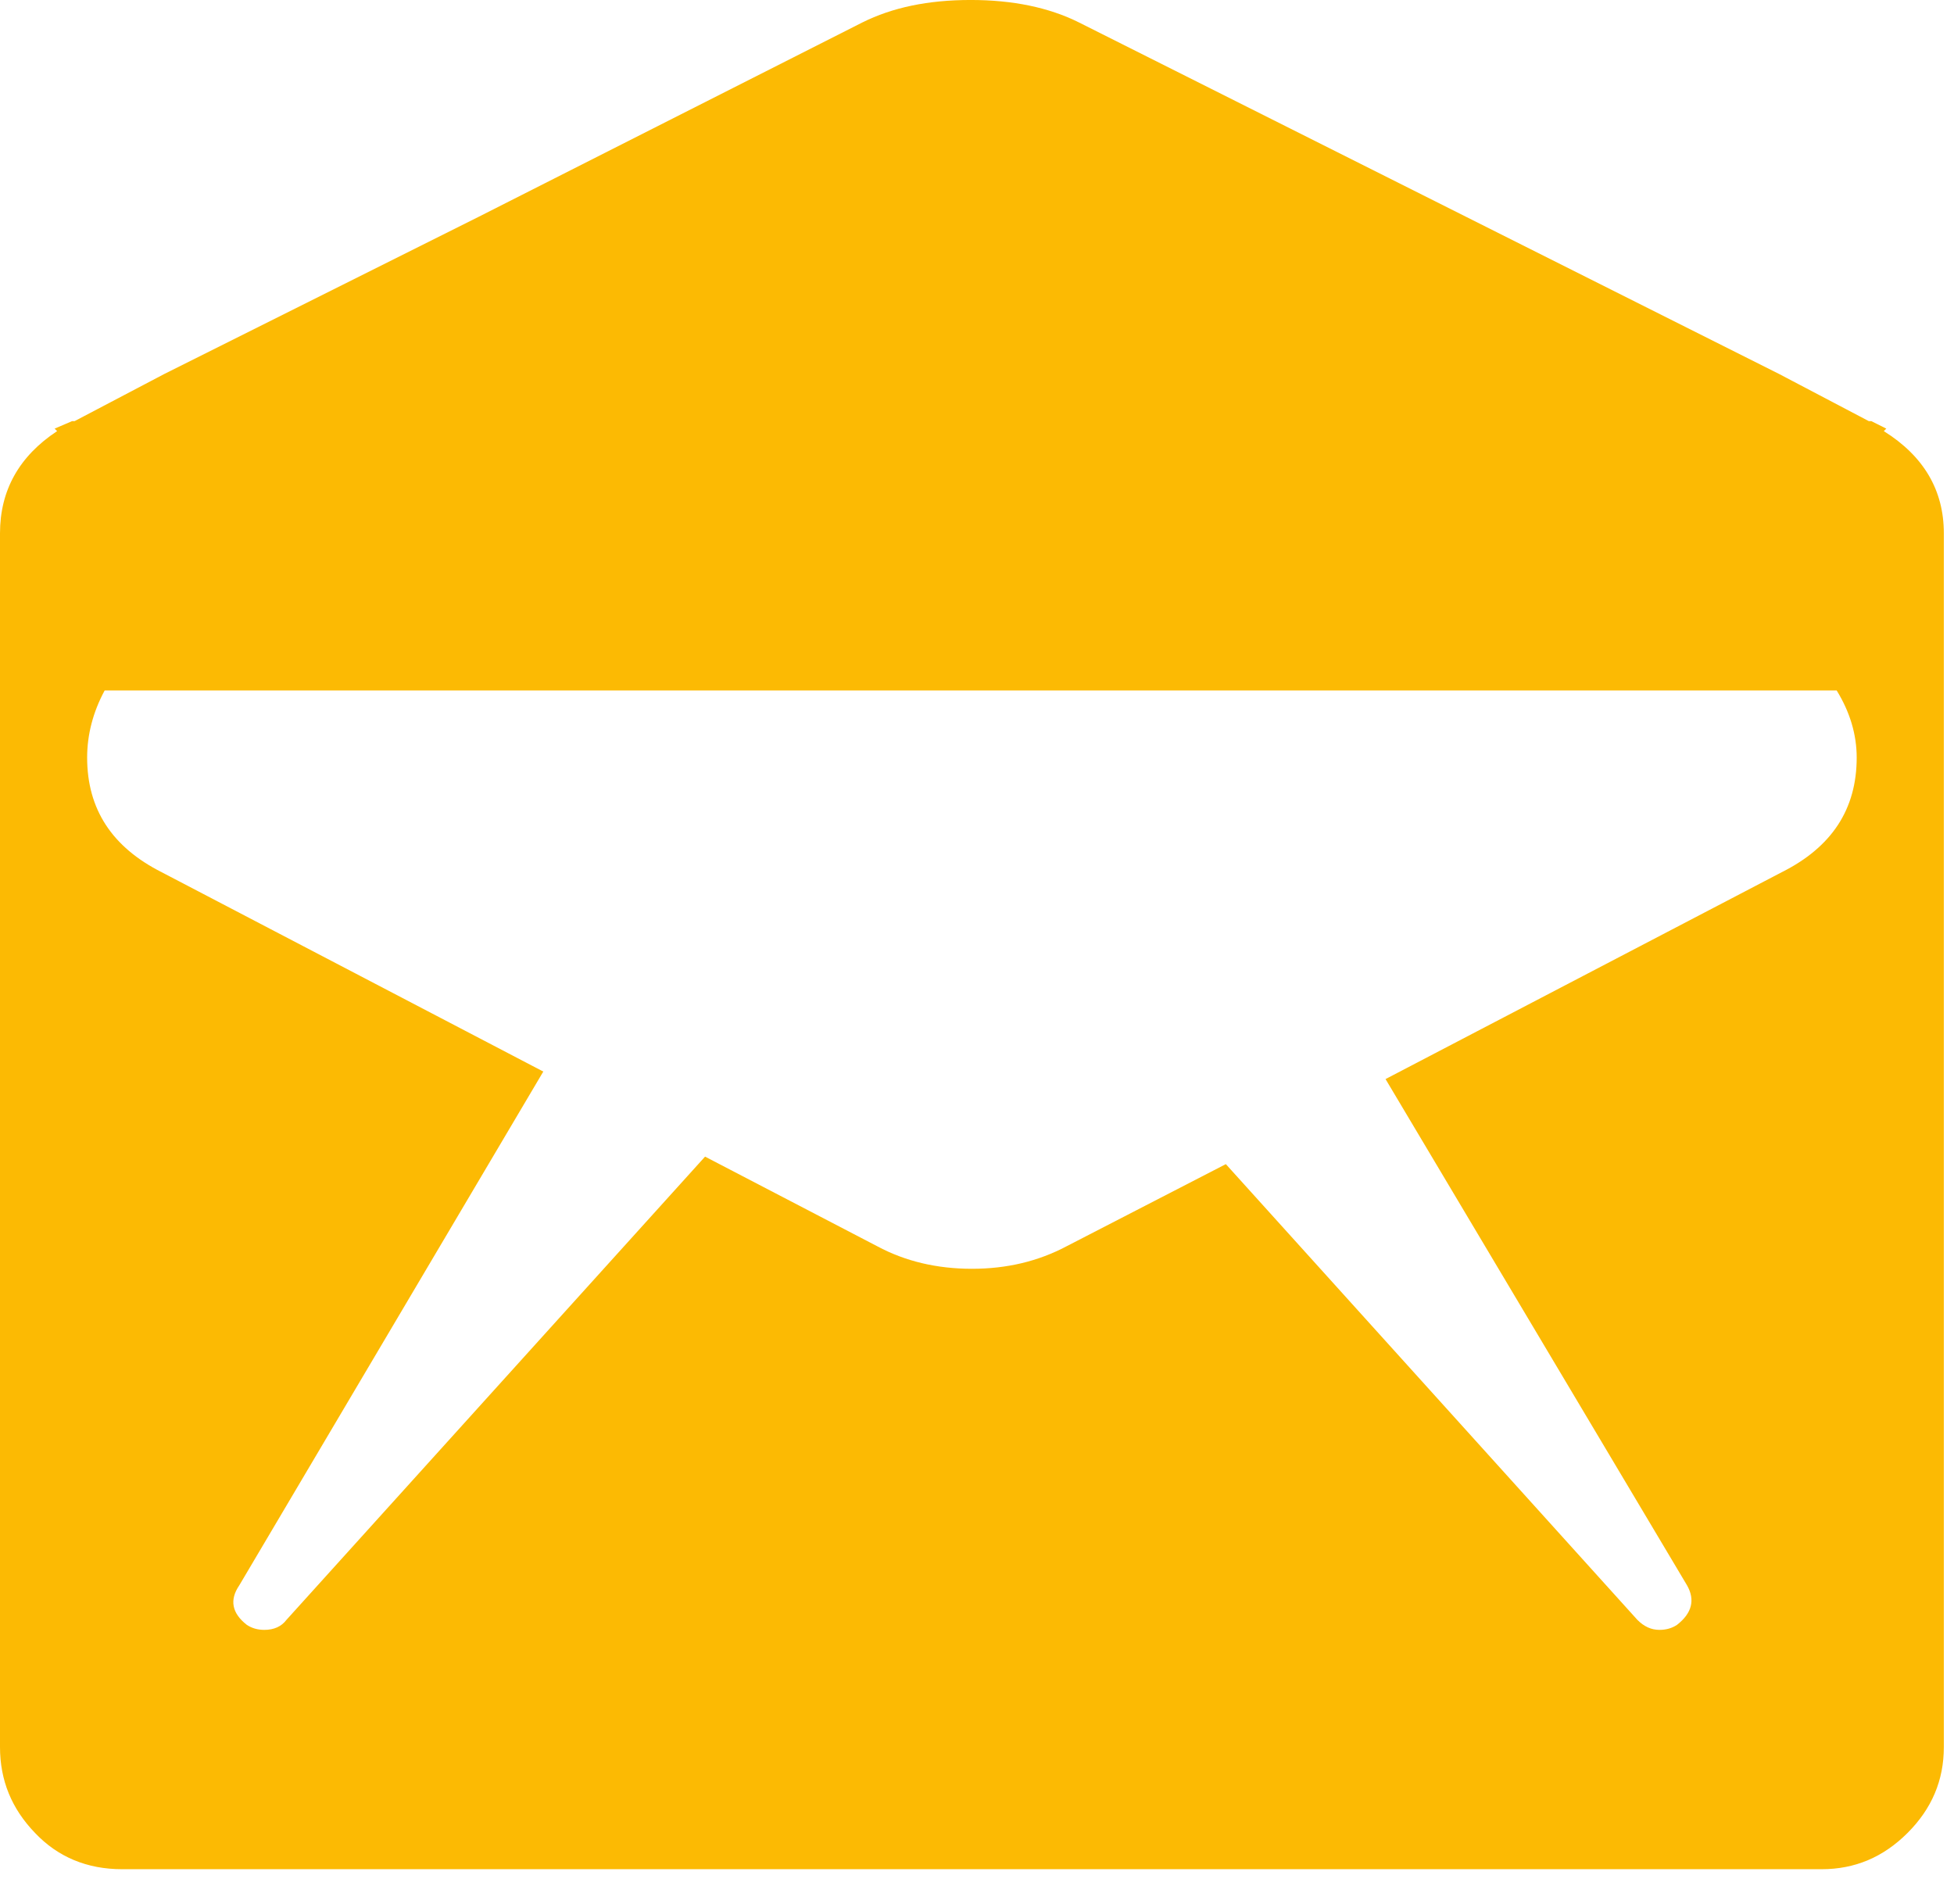 <?xml version="1.0" encoding="UTF-8" standalone="no"?>
<!DOCTYPE svg PUBLIC "-//W3C//DTD SVG 1.1//EN" "http://www.w3.org/Graphics/SVG/1.1/DTD/svg11.dtd">
<svg width="100%" height="100%" viewBox="0 0 39 38" version="1.1" xmlns="http://www.w3.org/2000/svg" xmlns:xlink="http://www.w3.org/1999/xlink" xml:space="preserve" xmlns:serif="http://www.serif.com/" style="fill-rule:evenodd;clip-rule:evenodd;stroke-linejoin:round;stroke-miterlimit:2;">
    <g transform="matrix(8.322,0,0,8.322,0,2.438)">
        <g>
            <g>
                <path d="M0,3.897C0,3.977 0.028,4.045 0.084,4.103C0.139,4.161 0.209,4.19 0.293,4.19L4.369,4.19C4.449,4.19 4.517,4.161 4.575,4.103C4.633,4.045 4.662,3.977 4.662,3.897L4.662,0.986C4.662,0.883 4.614,0.801 4.518,0.741L4.524,0.735L4.488,0.717L4.482,0.717L4.267,0.604L2.588,-0.239C2.516,-0.275 2.429,-0.293 2.328,-0.293C2.226,-0.293 2.14,-0.275 2.068,-0.239L1.148,0.227L0.394,0.604L0.179,0.717L0.173,0.717L0.131,0.735L0.137,0.741C0.046,0.801 0,0.883 0,0.986L0,3.897ZM0.251,1.363L4.405,1.363C4.437,1.415 4.453,1.469 4.453,1.524C4.453,1.648 4.393,1.739 4.273,1.799L3.323,2.295L4.046,3.509C4.066,3.544 4.058,3.576 4.022,3.604C4.01,3.612 3.996,3.616 3.98,3.616C3.96,3.616 3.943,3.608 3.927,3.592L2.94,2.499L2.558,2.696C2.49,2.732 2.415,2.75 2.331,2.75C2.247,2.75 2.171,2.732 2.104,2.696L1.691,2.481L0.687,3.592C0.675,3.608 0.657,3.616 0.634,3.616C0.618,3.616 0.604,3.612 0.592,3.604C0.556,3.576 0.55,3.544 0.574,3.509L1.303,2.277L0.388,1.799C0.269,1.739 0.209,1.648 0.209,1.524C0.209,1.469 0.223,1.415 0.251,1.363" style="fill:rgb(252,186,3);fill-rule:nonzero;"/>
            </g>
        </g>
    </g>
</svg>
